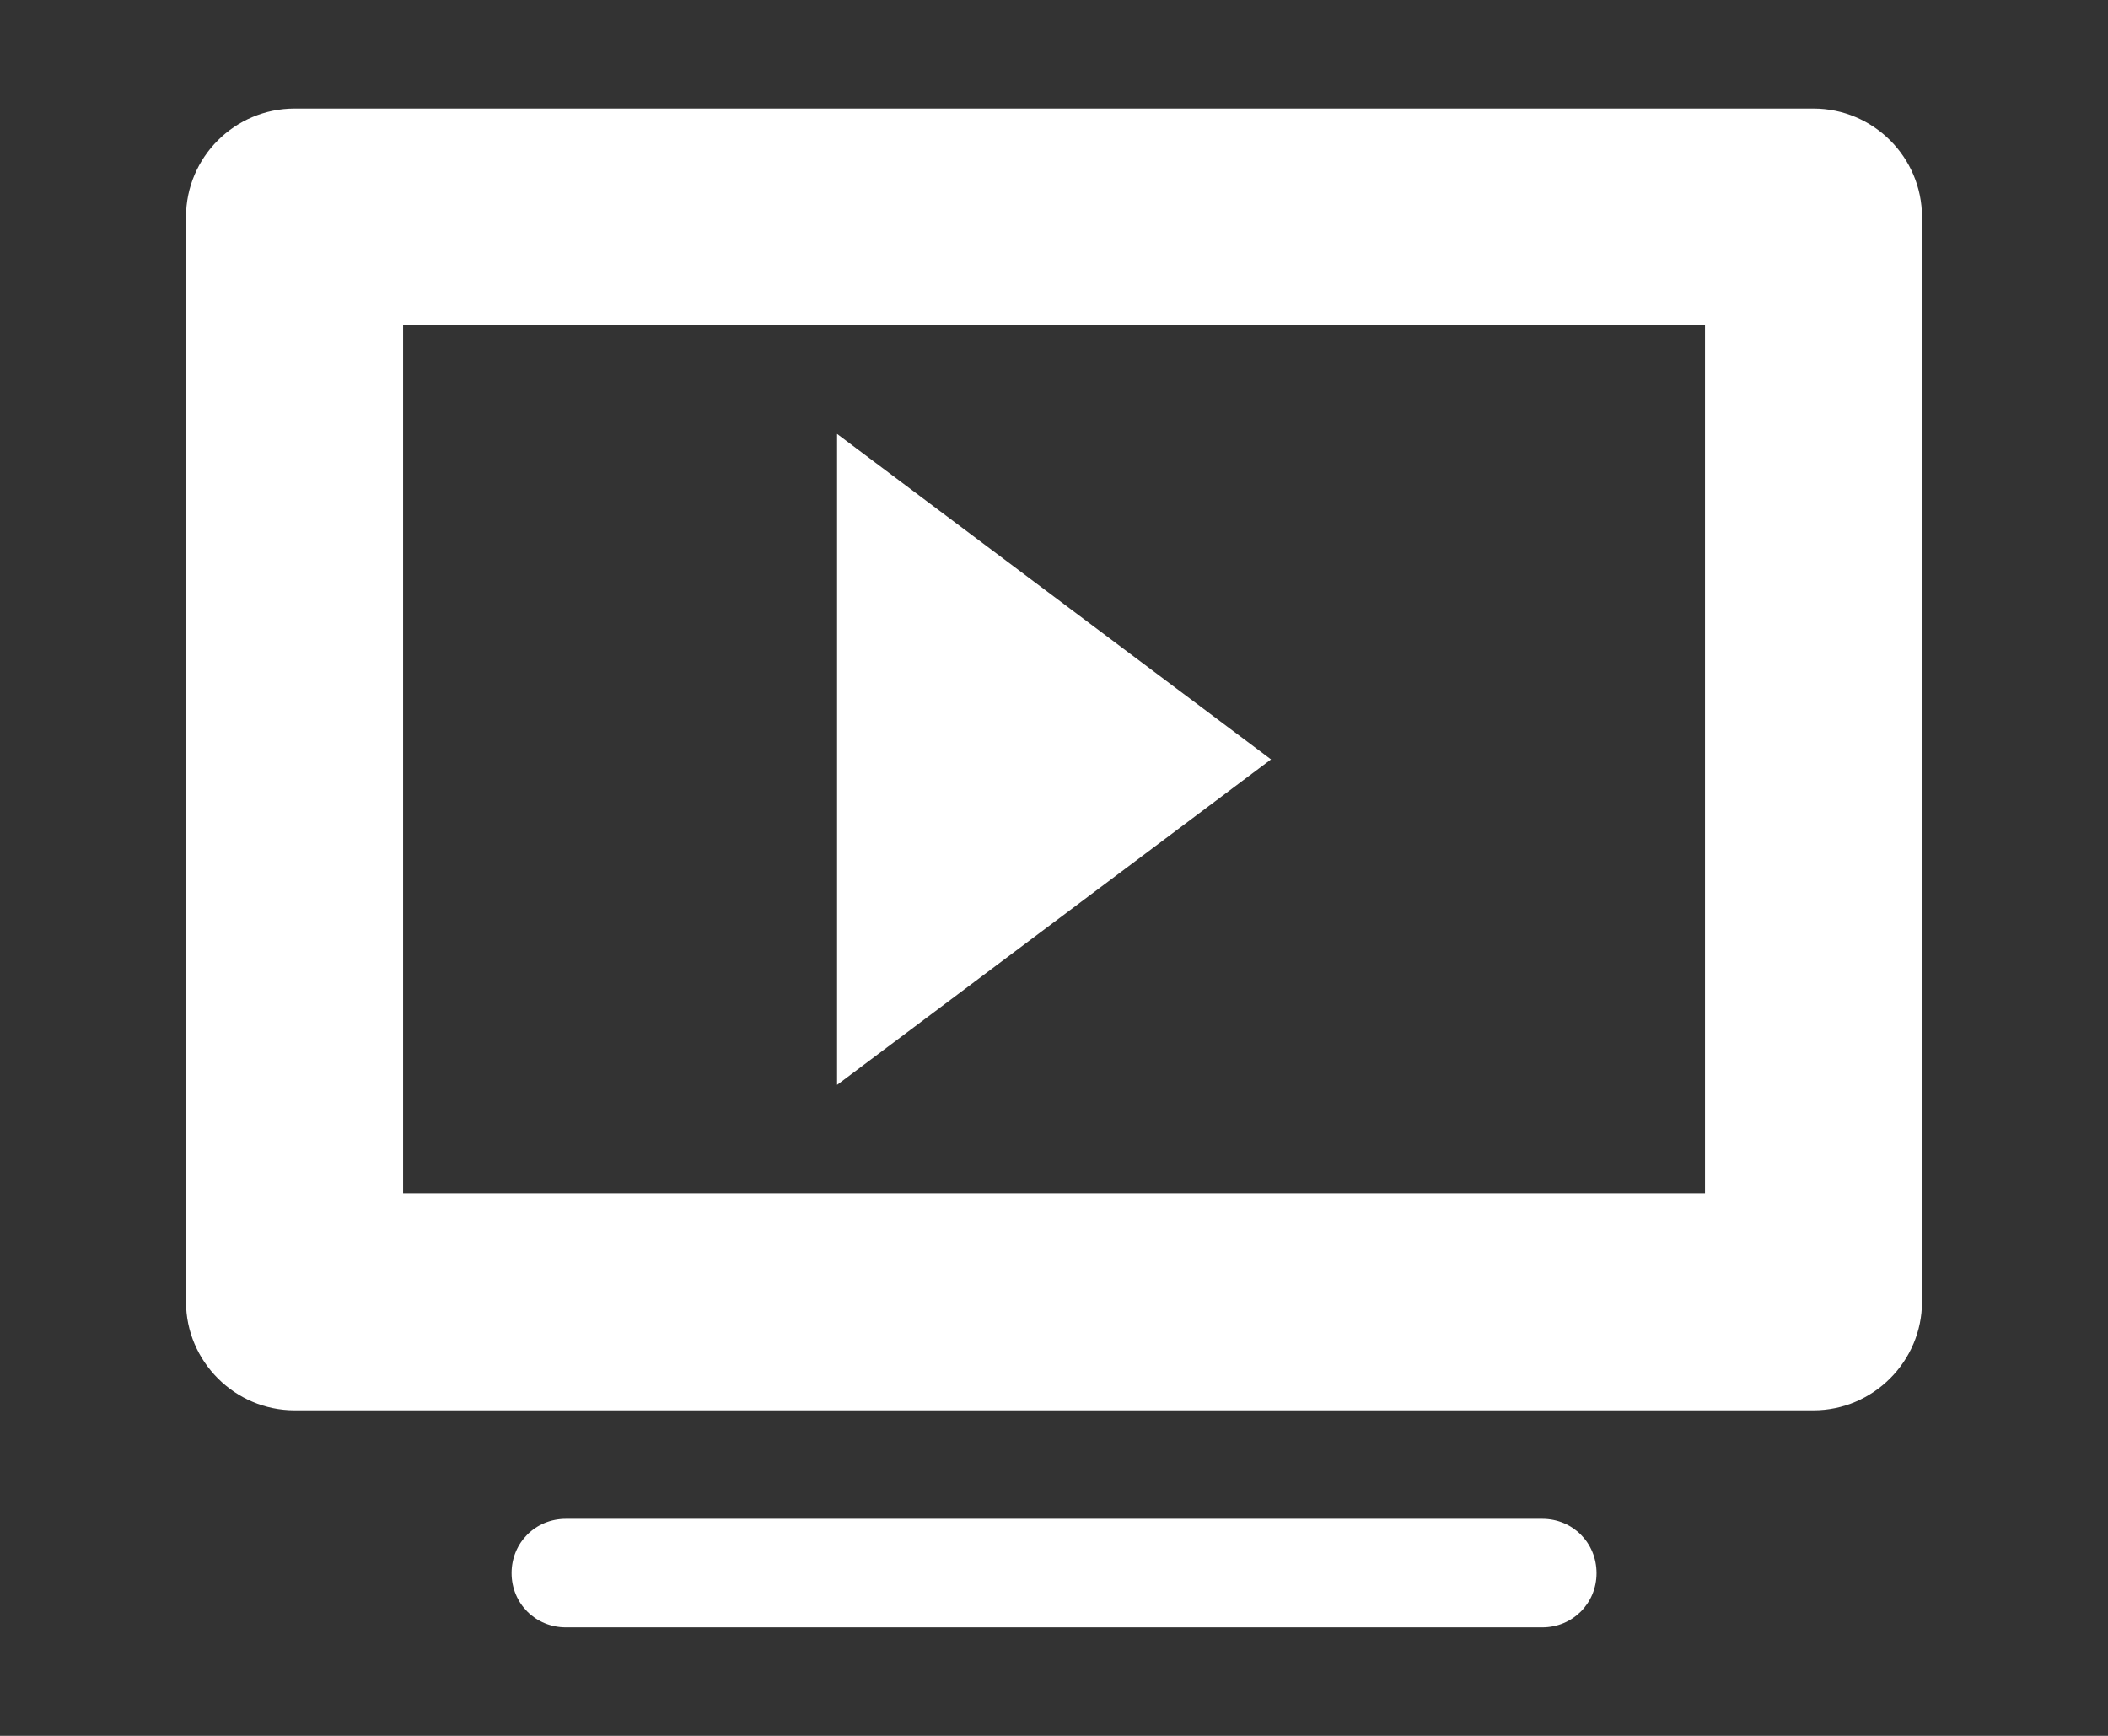 <?xml version="1.0" encoding="utf-8"?>
<!-- Generator: Adobe Illustrator 16.0.0, SVG Export Plug-In . SVG Version: 6.00 Build 0)  -->
<!DOCTYPE svg PUBLIC "-//W3C//DTD SVG 1.1//EN" "http://www.w3.org/Graphics/SVG/1.1/DTD/svg11.dtd">
<svg version="1.1" id="Layer_1" xmlns="http://www.w3.org/2000/svg" xmlns:xlink="http://www.w3.org/1999/xlink" x="0px" y="0px"
	 width="51px" height="42px" viewBox="0 0 51 42" enable-background="new 0 0 51 42" xml:space="preserve">
<rect x="0" y="0" width="51" height="42" fill="#333333" stroke="none"/>
<path fill-rule="evenodd" clip-rule="evenodd" fill="#FFFFFF" d="M37.313,36.749H13.69c-0.734,0-1.313,0.576-1.313,1.313
	c0,0.734,0.578,1.313,1.313,1.313h23.623c0.734,0,1.313-0.578,1.313-1.313C38.625,37.325,38.047,36.749,37.313,36.749z
	 M20.252,10.499v15.75l10.498-7.875L20.252,10.499z M41.25,28.874H9.752v-21H41.25V28.874z M43.875,2.626H7.127
	C5.682,2.626,4.5,3.802,4.5,5.249v26.25c0,1.439,1.182,2.625,2.627,2.625h36.748c1.443,0,2.625-1.186,2.625-2.625V5.249
	C46.5,3.802,45.319,2.626,43.875,2.626z"/>
</svg>
